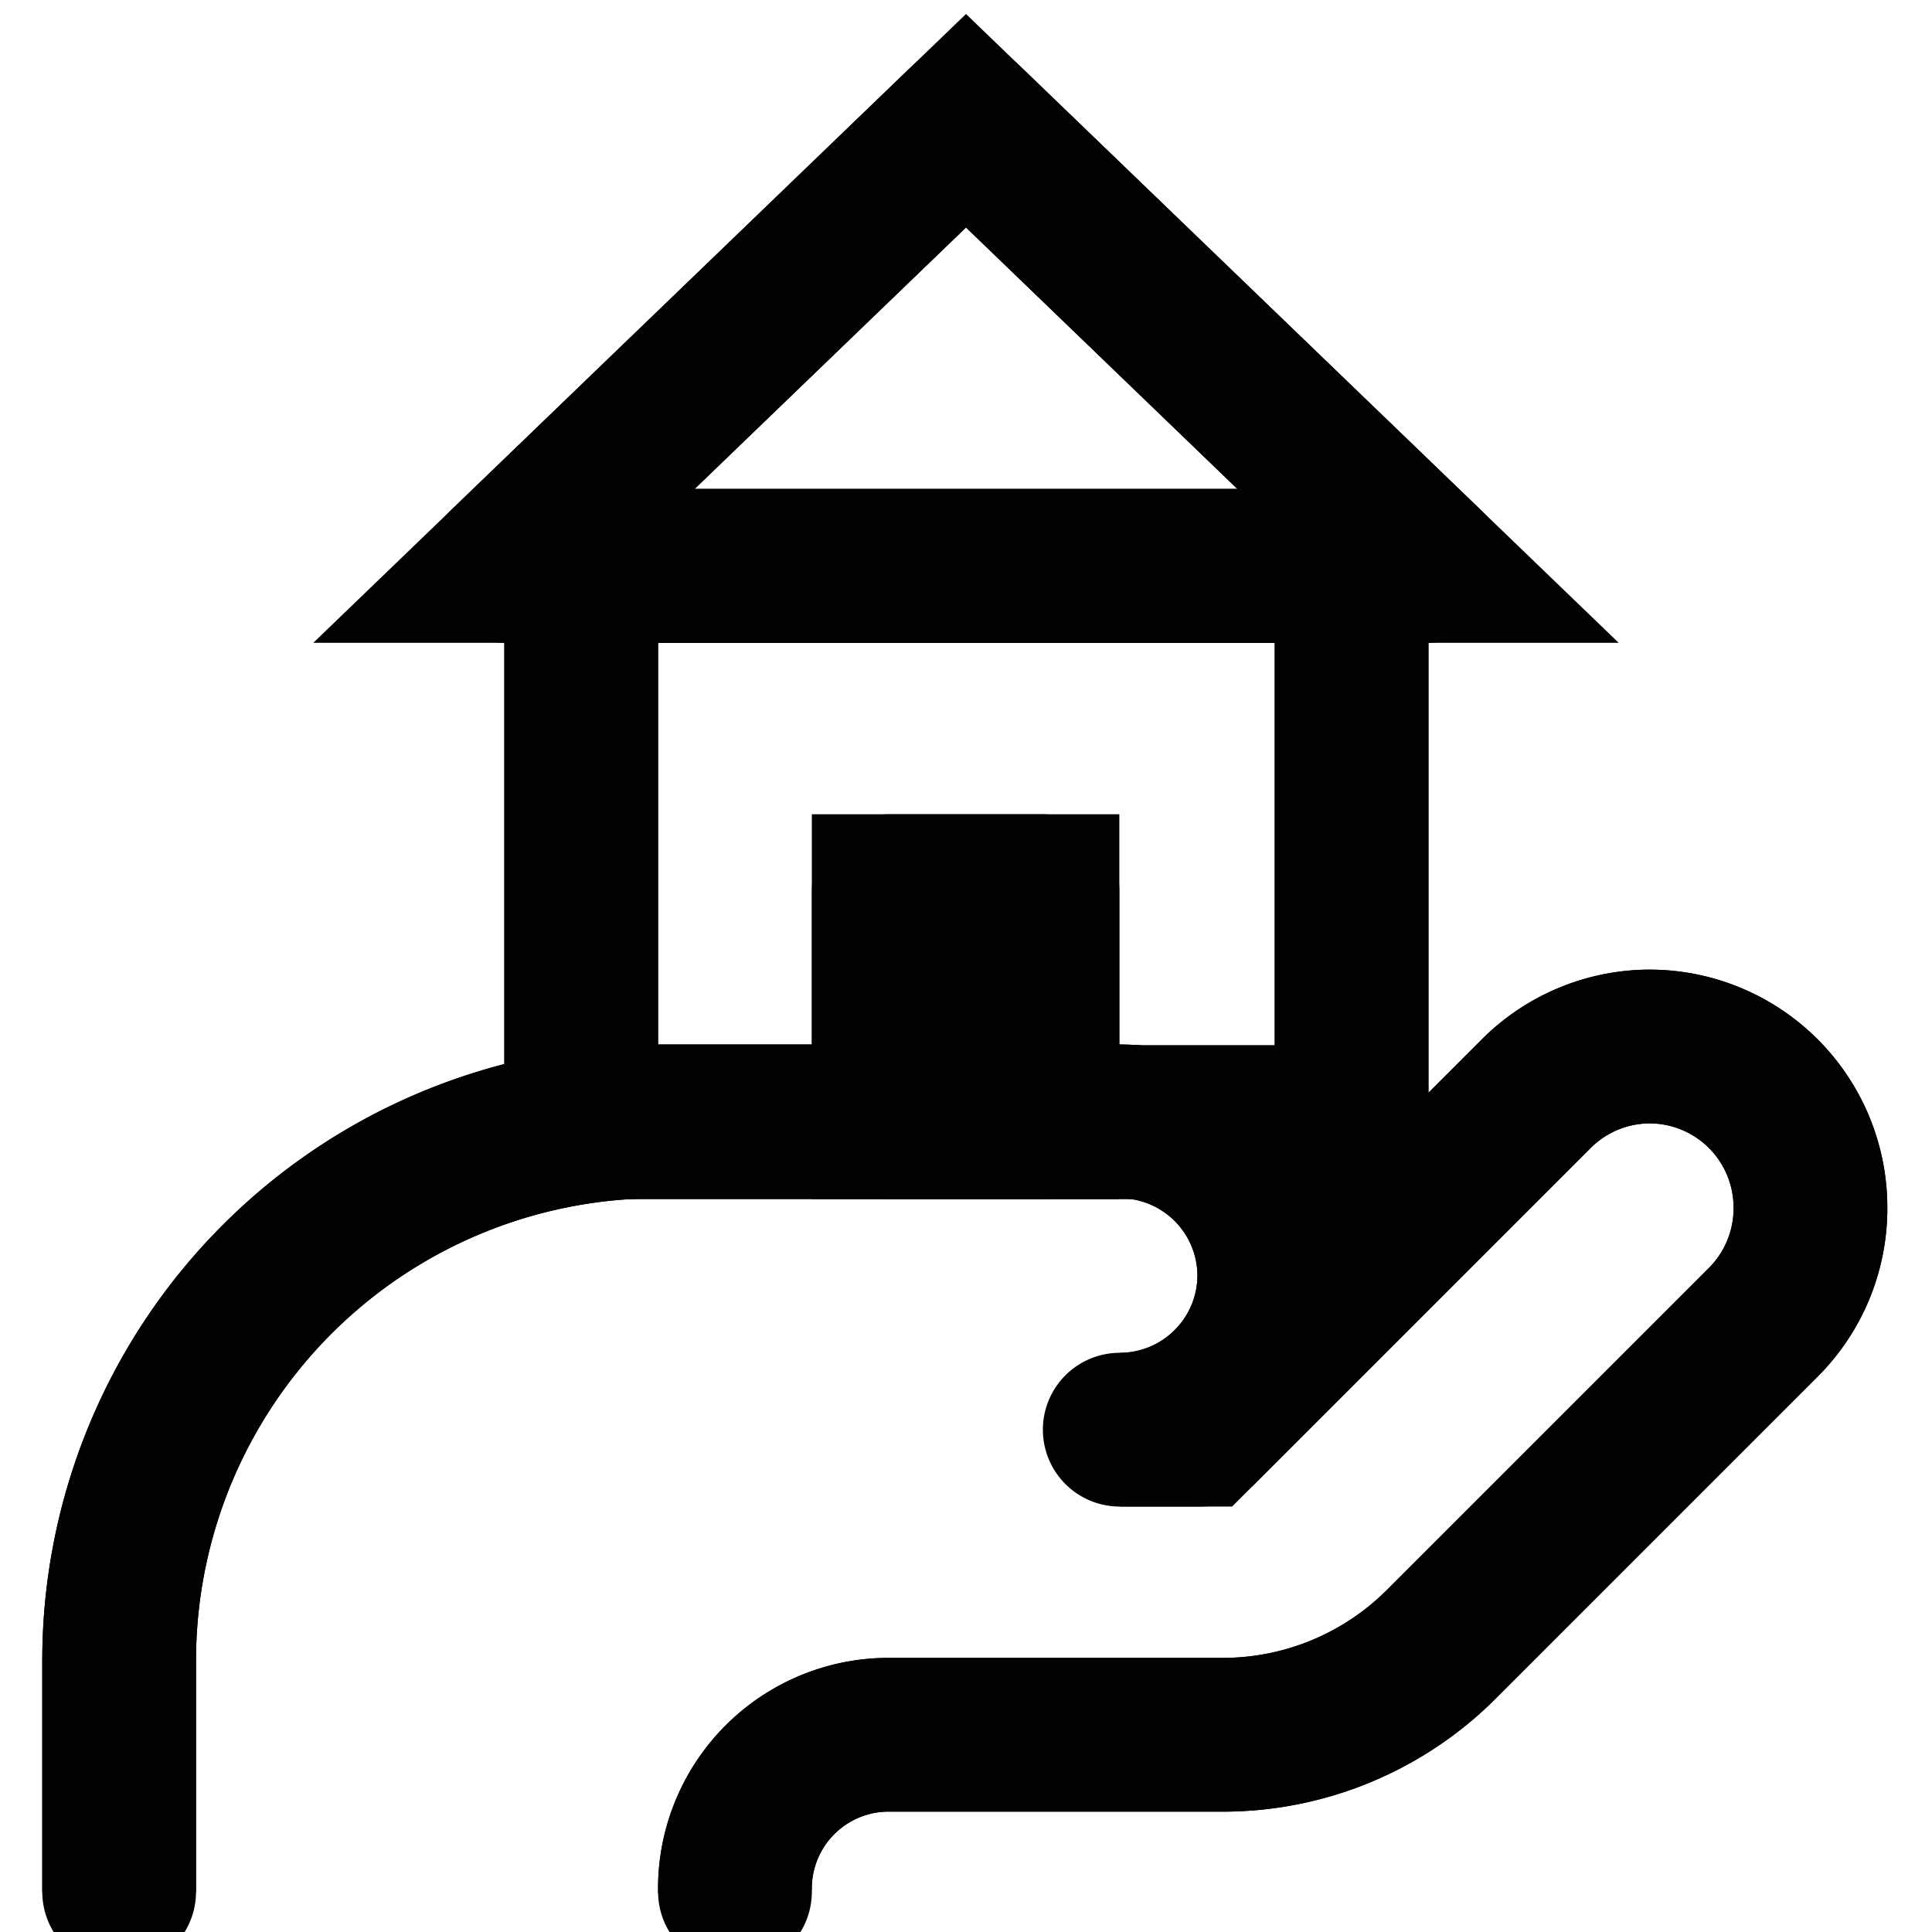 <!DOCTYPE svg PUBLIC "-//W3C//DTD SVG 1.1//EN" "http://www.w3.org/Graphics/SVG/1.1/DTD/svg11.dtd">
<!-- Uploaded to: SVG Repo, www.svgrepo.com, Transformed by: SVG Repo Mixer Tools -->
<svg width="800px" height="800px" viewBox="0 0 24 24" id="Layer_1" data-name="Layer 1" xmlns="http://www.w3.org/2000/svg" fill="#000000">
<g id="SVGRepo_bgCarrier" stroke-width="0"/>
<g id="SVGRepo_tracerCarrier" stroke-linecap="round" stroke-linejoin="round" stroke="#CCCCCC" stroke-width="4.8">
<defs>
<style>.cls-1{fill:none;stroke:#020202;stroke-miterlimit:10;stroke-width:1.91px;}</style>
</defs>
<path class="cls-1" d="M1.48,23.5V20.63a6.7,6.7,0,0,1,6.69-6.7h5.74a1.92,1.92,0,0,1,1.92,1.92h0a1.92,1.92,0,0,1-1.92,1.91h1l4.19-4.19A2,2,0,0,1,20.49,13h0a2,2,0,0,1,2,2h0a2,2,0,0,1-.59,1.43l-4,4a3.84,3.84,0,0,1-2.7,1.12H11A1.91,1.91,0,0,0,9.13,23.5h0"/>
<rect class="cls-1" x="7.22" y="7.03" width="9.57" height="6.91"/>
<polygon class="cls-1" points="12 1.5 6.26 7.03 17.74 7.03 12 1.5"/>
<rect class="cls-1" x="11.04" y="11.07" width="1.91" height="2.87"/>
</g>
<g id="SVGRepo_iconCarrier">
<defs>
<style>.cls-1{fill:none;stroke:#020202;stroke-miterlimit:10;stroke-width:1.91px;}</style>
</defs>
<path class="cls-1" d="M1.48,23.5V20.63a6.7,6.7,0,0,1,6.69-6.7h5.74a1.92,1.92,0,0,1,1.92,1.92h0a1.92,1.92,0,0,1-1.92,1.91h1l4.19-4.19A2,2,0,0,1,20.49,13h0a2,2,0,0,1,2,2h0a2,2,0,0,1-.59,1.43l-4,4a3.84,3.84,0,0,1-2.7,1.12H11A1.91,1.91,0,0,0,9.13,23.5h0"/>
<rect class="cls-1" x="7.22" y="7.03" width="9.57" height="6.91"/>
<polygon class="cls-1" points="12 1.5 6.26 7.03 17.74 7.03 12 1.5"/>
<rect class="cls-1" x="11.04" y="11.07" width="1.91" height="2.87"/>
</g>
</svg>